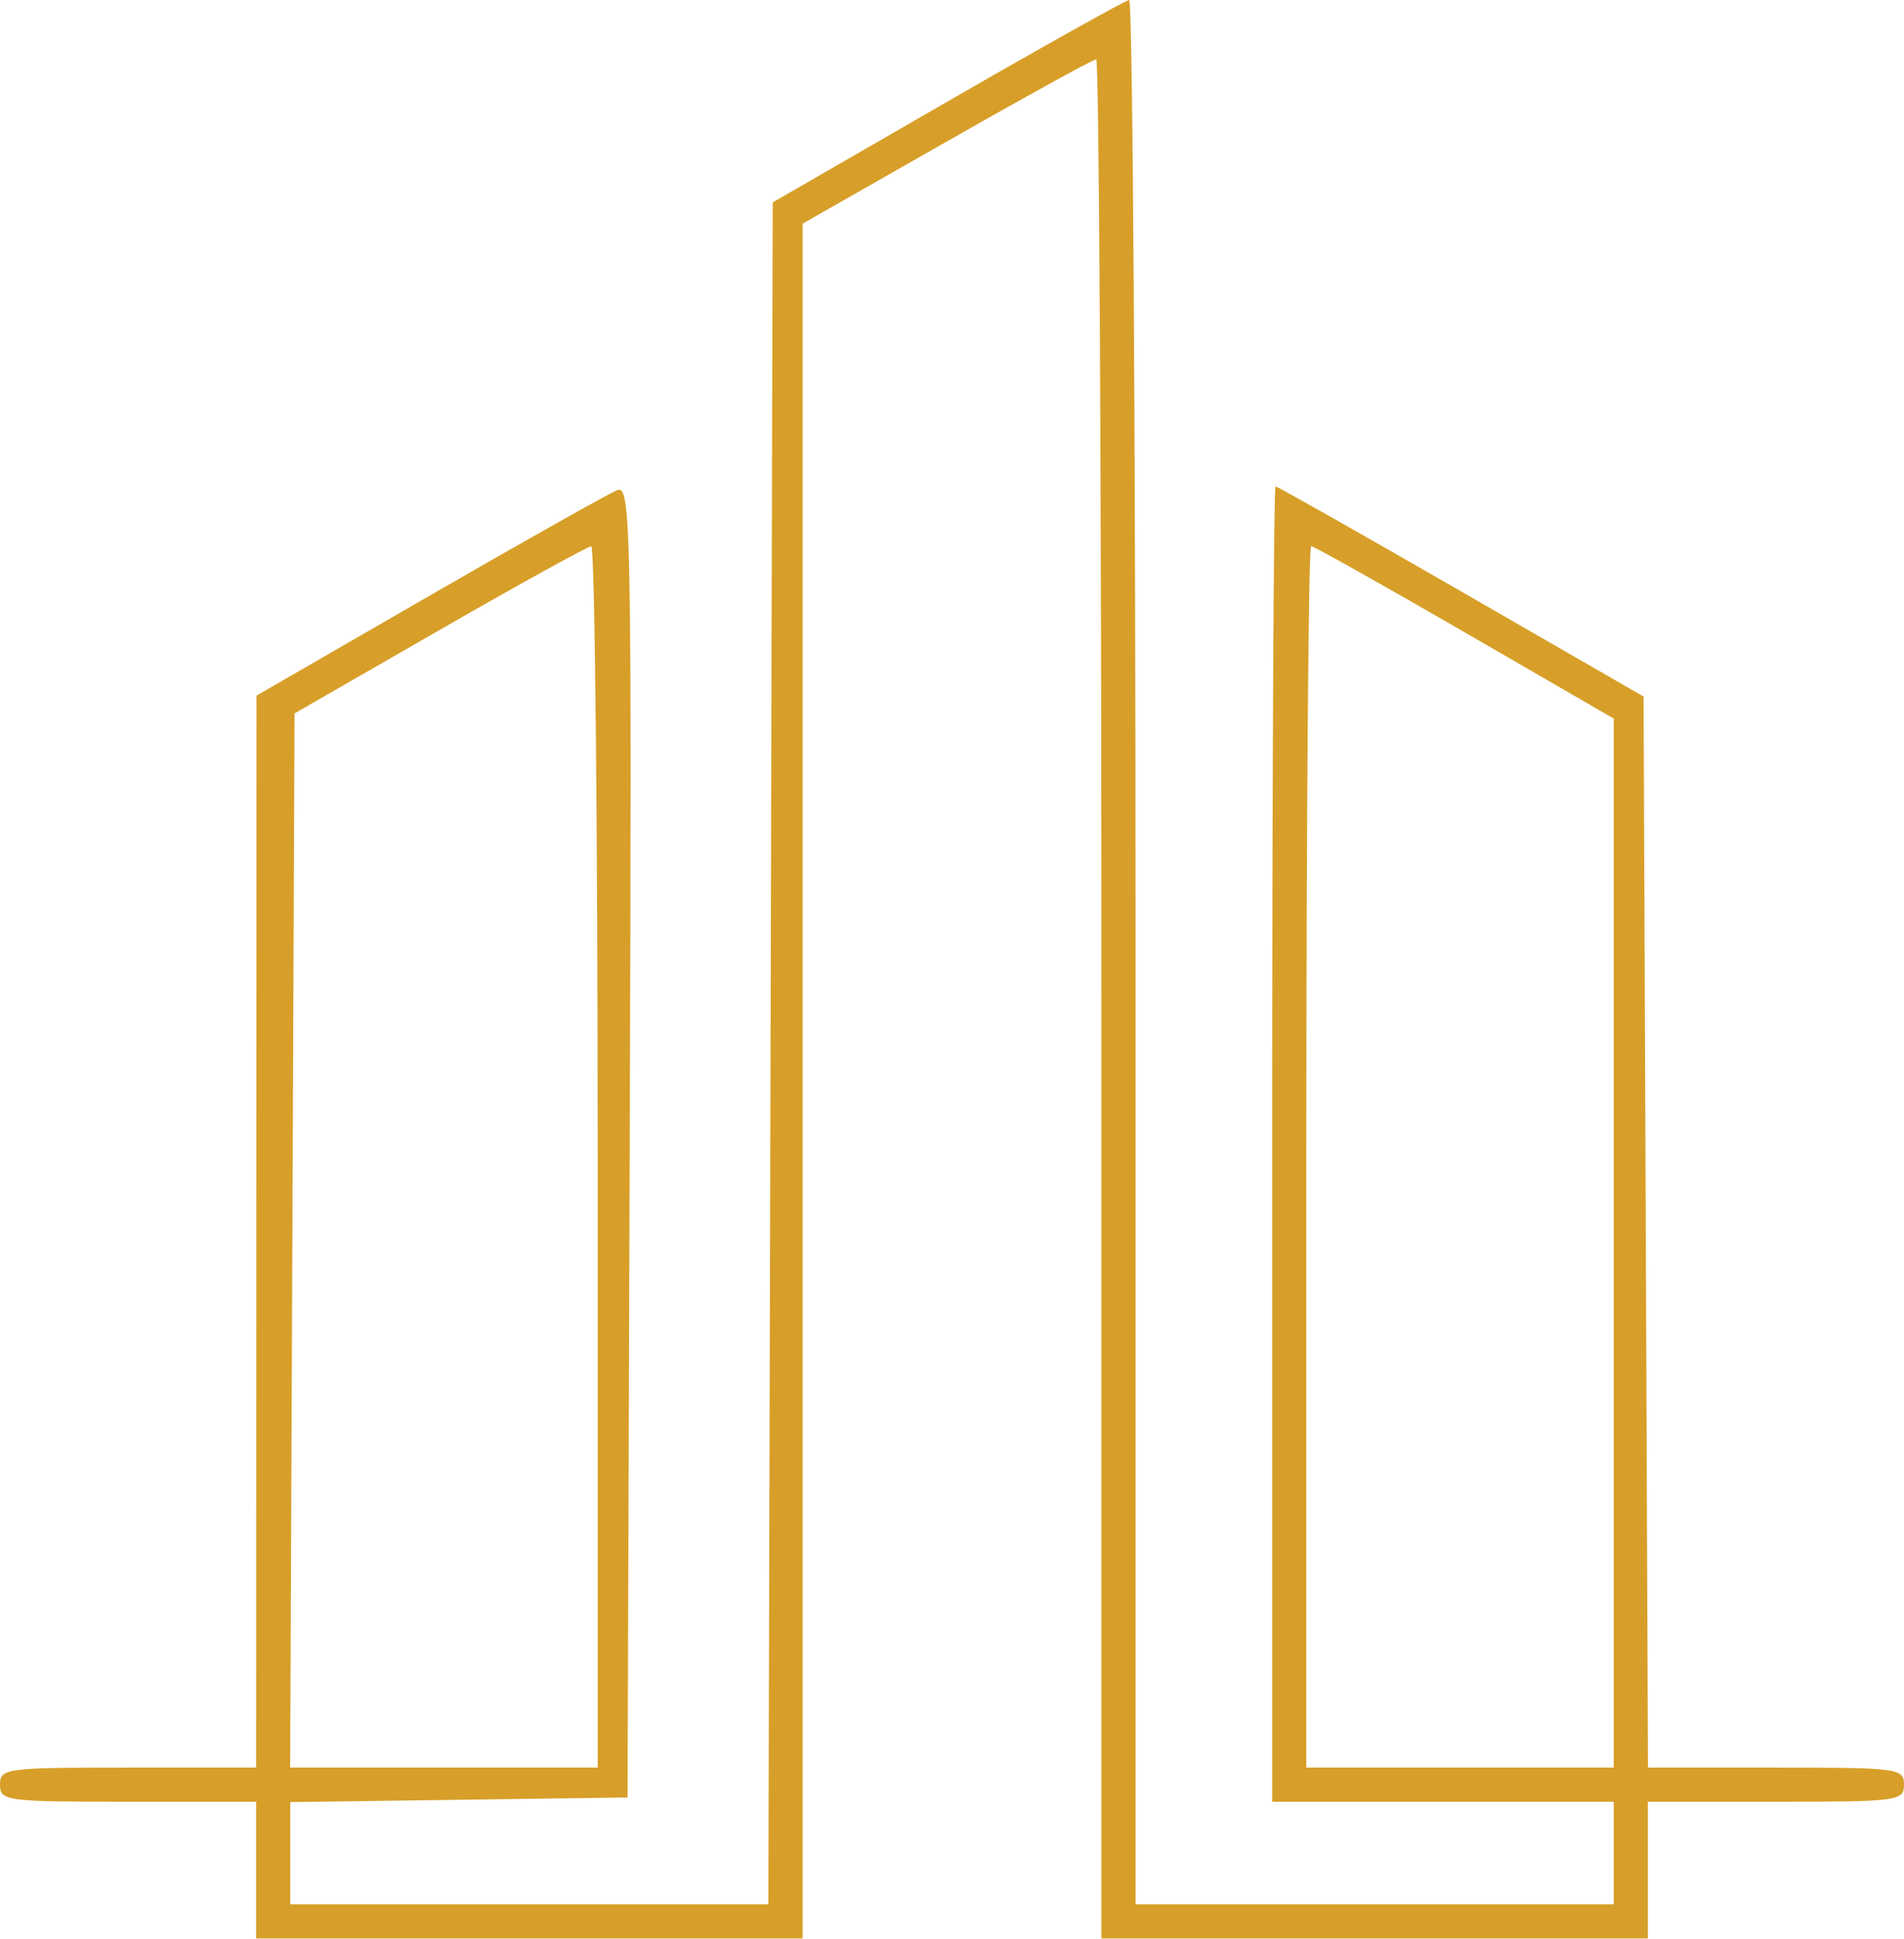 <?xml version="1.0" encoding="UTF-8"?> <svg xmlns="http://www.w3.org/2000/svg" width="223" height="227" viewBox="0 0 223 227" fill="none"> <path fill-rule="evenodd" clip-rule="evenodd" d="M111 11.874L90.5 23.694L90.245 123.32L89.99 222.946H61.995H34V216.967V210.988L53.75 210.717L73.5 210.446L73.756 133.587C73.997 61.436 73.908 56.767 72.303 57.383C71.363 57.744 61.469 63.306 50.315 69.742L30.036 81.446L30.018 144.196L30 206.946H15C0.667 206.946 0 207.035 0 208.946C0 210.857 0.667 210.946 15 210.946H30V218.946V226.946H62H94V126.567V26.187L110.89 16.567C120.18 11.275 128.055 6.946 128.39 6.946C128.726 6.946 129 56.446 129 116.946V226.946H161H193V218.946V210.946H208C222.333 210.946 223 210.857 223 208.946C223 207.035 222.333 206.946 208.008 206.946H193.015L192.758 144.248L192.5 81.551L171.14 69.248C159.392 62.482 149.604 56.946 149.39 56.946C149.175 56.946 149 91.596 149 133.946V210.946H169H189V216.946V222.946H161H133V111.446C133 50.121 132.662 -0.03 132.25 1.34523e-05C131.838 0.03 122.275 5.373 111 11.874ZM70 135.446V206.946H51.992H33.985L34.242 145.234L34.5 83.523L51.5 73.75C60.85 68.375 68.838 63.97 69.25 63.962C69.662 63.953 70 96.121 70 135.446ZM171.561 74.038L189 84.129V145.538V206.946H171H153V135.446C153 96.121 153.252 63.946 153.561 63.946C153.869 63.946 161.969 68.487 171.561 74.038Z" fill="#D79F29"></path> </svg> 